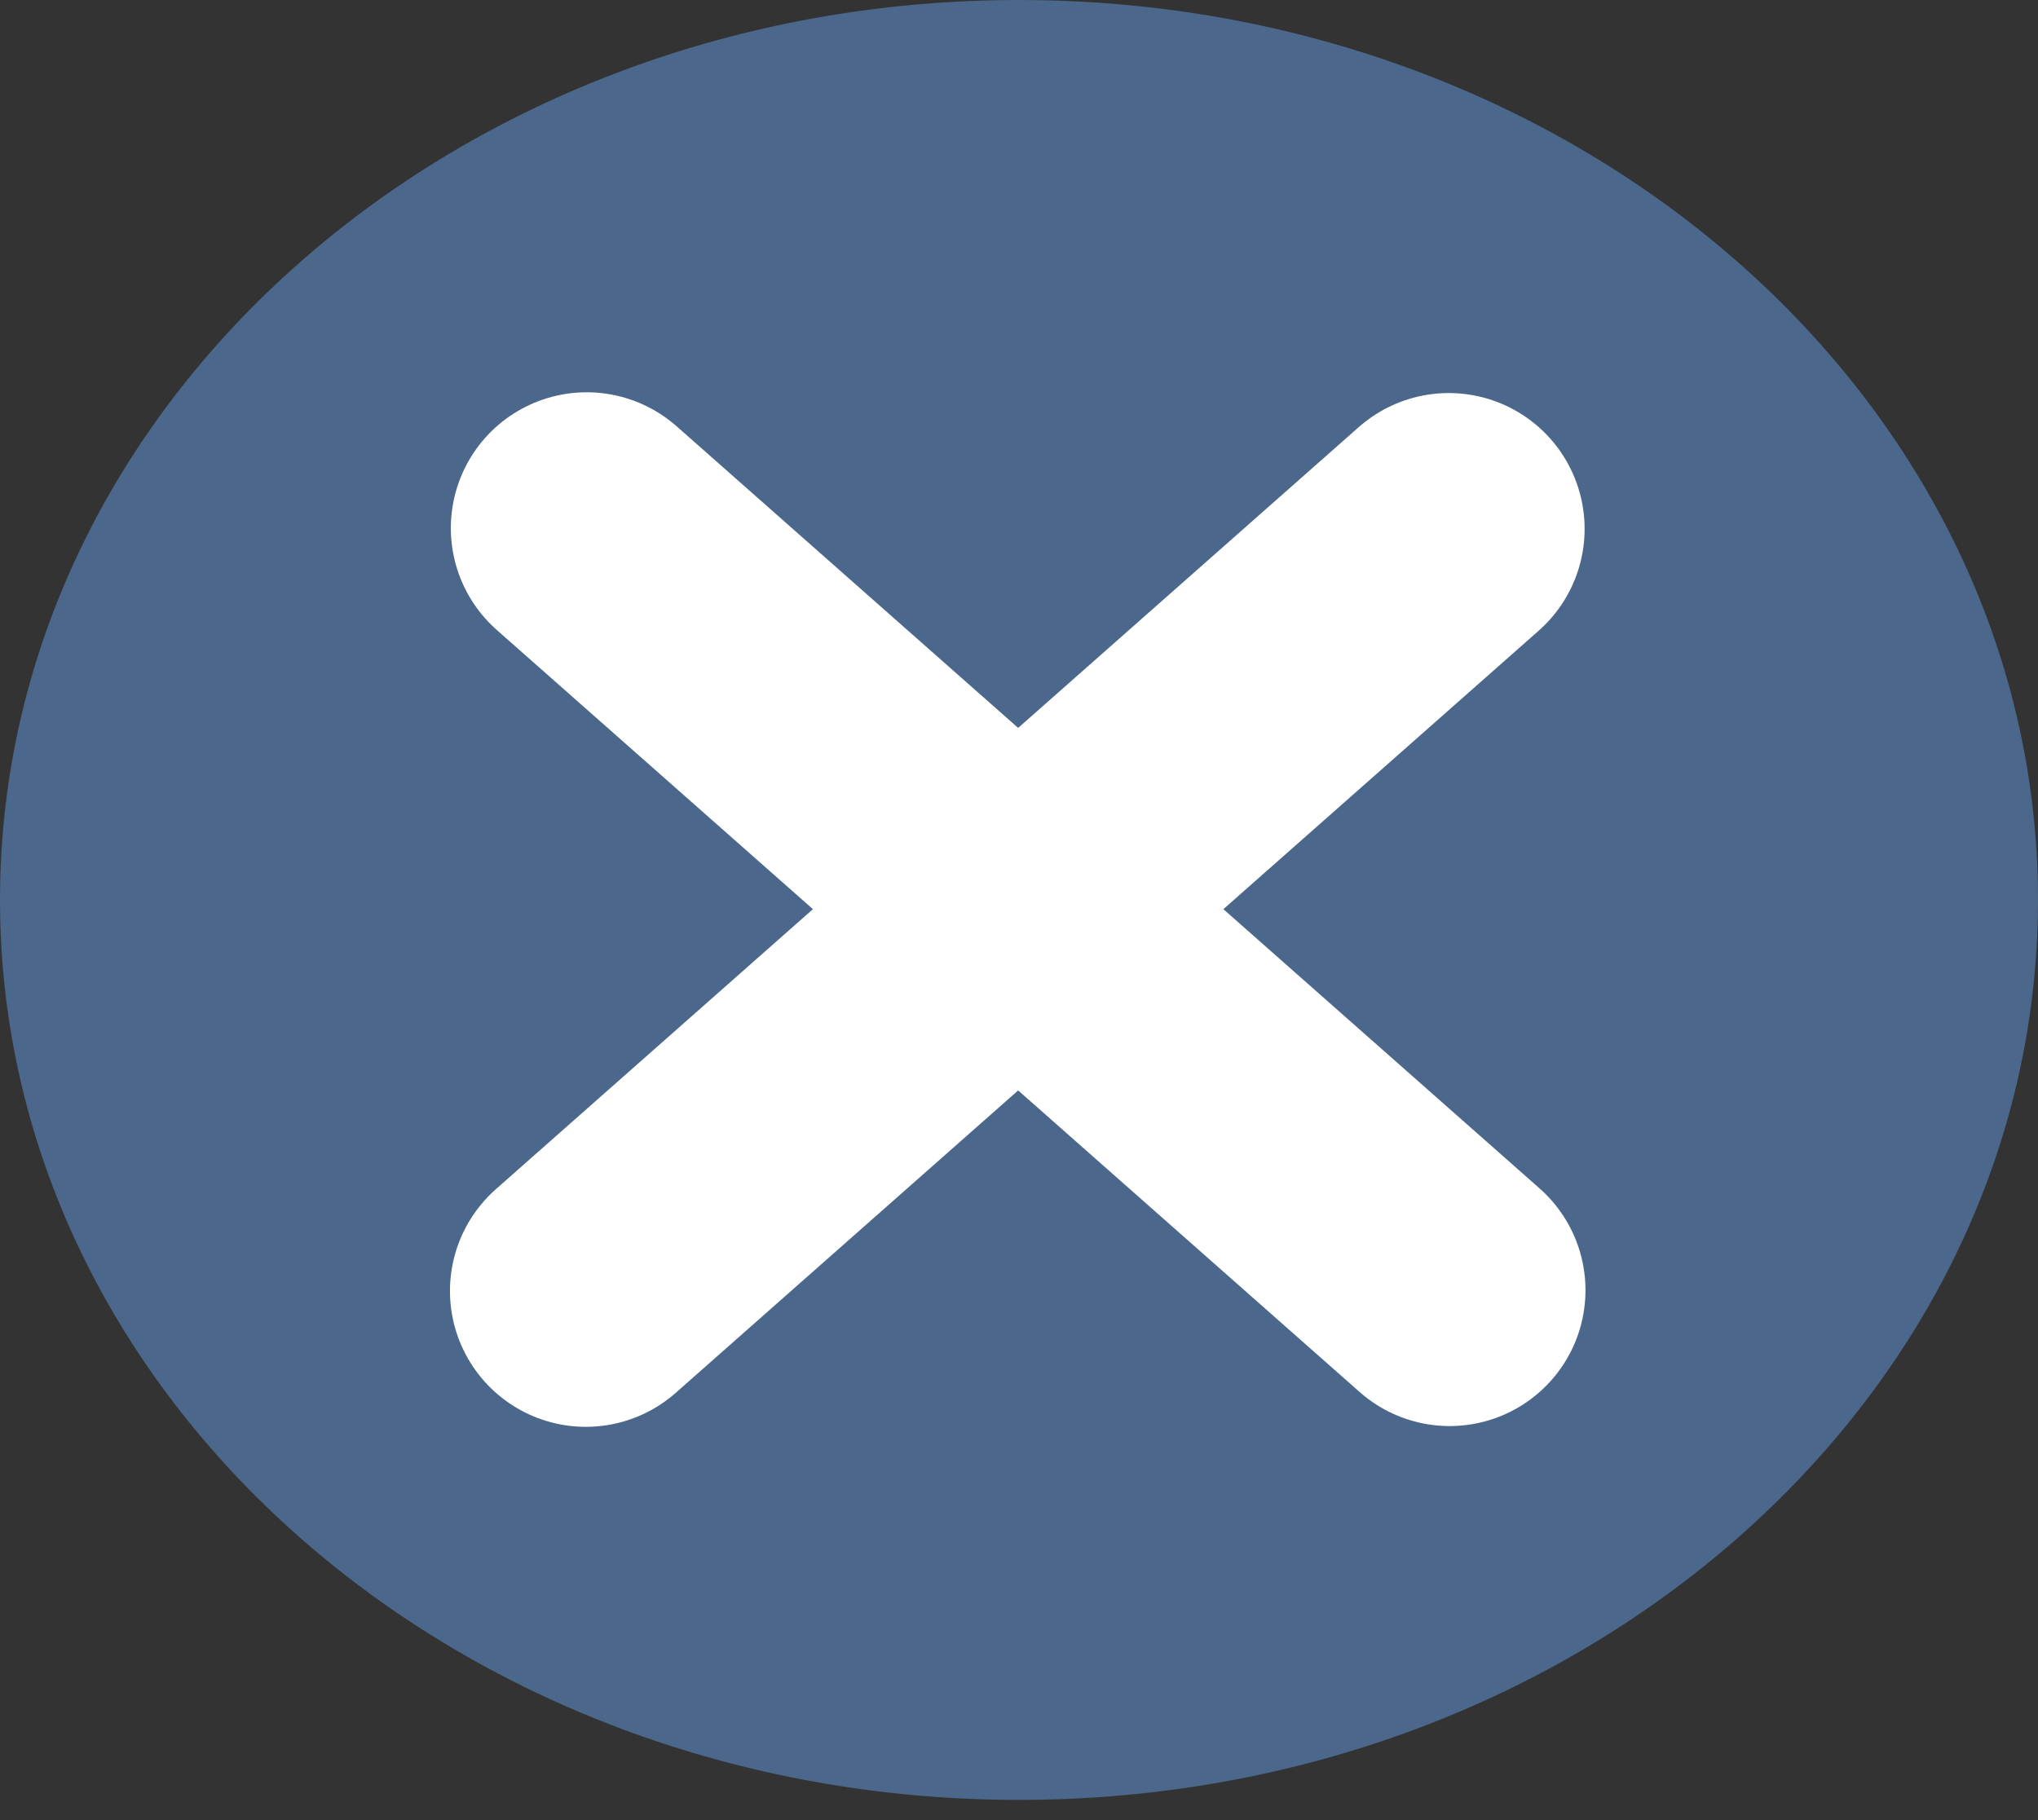 <svg width="75" height="67" viewBox="0 0 75 67" fill="none" xmlns="http://www.w3.org/2000/svg">
<rect x="0" y="0" width="75" height="67" fill="#333333" stroke="none"/>
<path d="M75 33.125C75 51.419 58.211 66.25 37.5 66.25C16.789 66.25 0 51.419 0 33.125C0 14.831 16.789 0 37.5 0C58.211 0 75 14.831 75 33.125Z" fill="#4B678B"/>
<path d="M21.591 19.439L53.347 47.49" stroke="white" stroke-width="10" stroke-linecap="round"/>
<path d="M53.315 19.467L21.559 47.518" stroke="white" stroke-width="10" stroke-linecap="round"/>
</svg>
